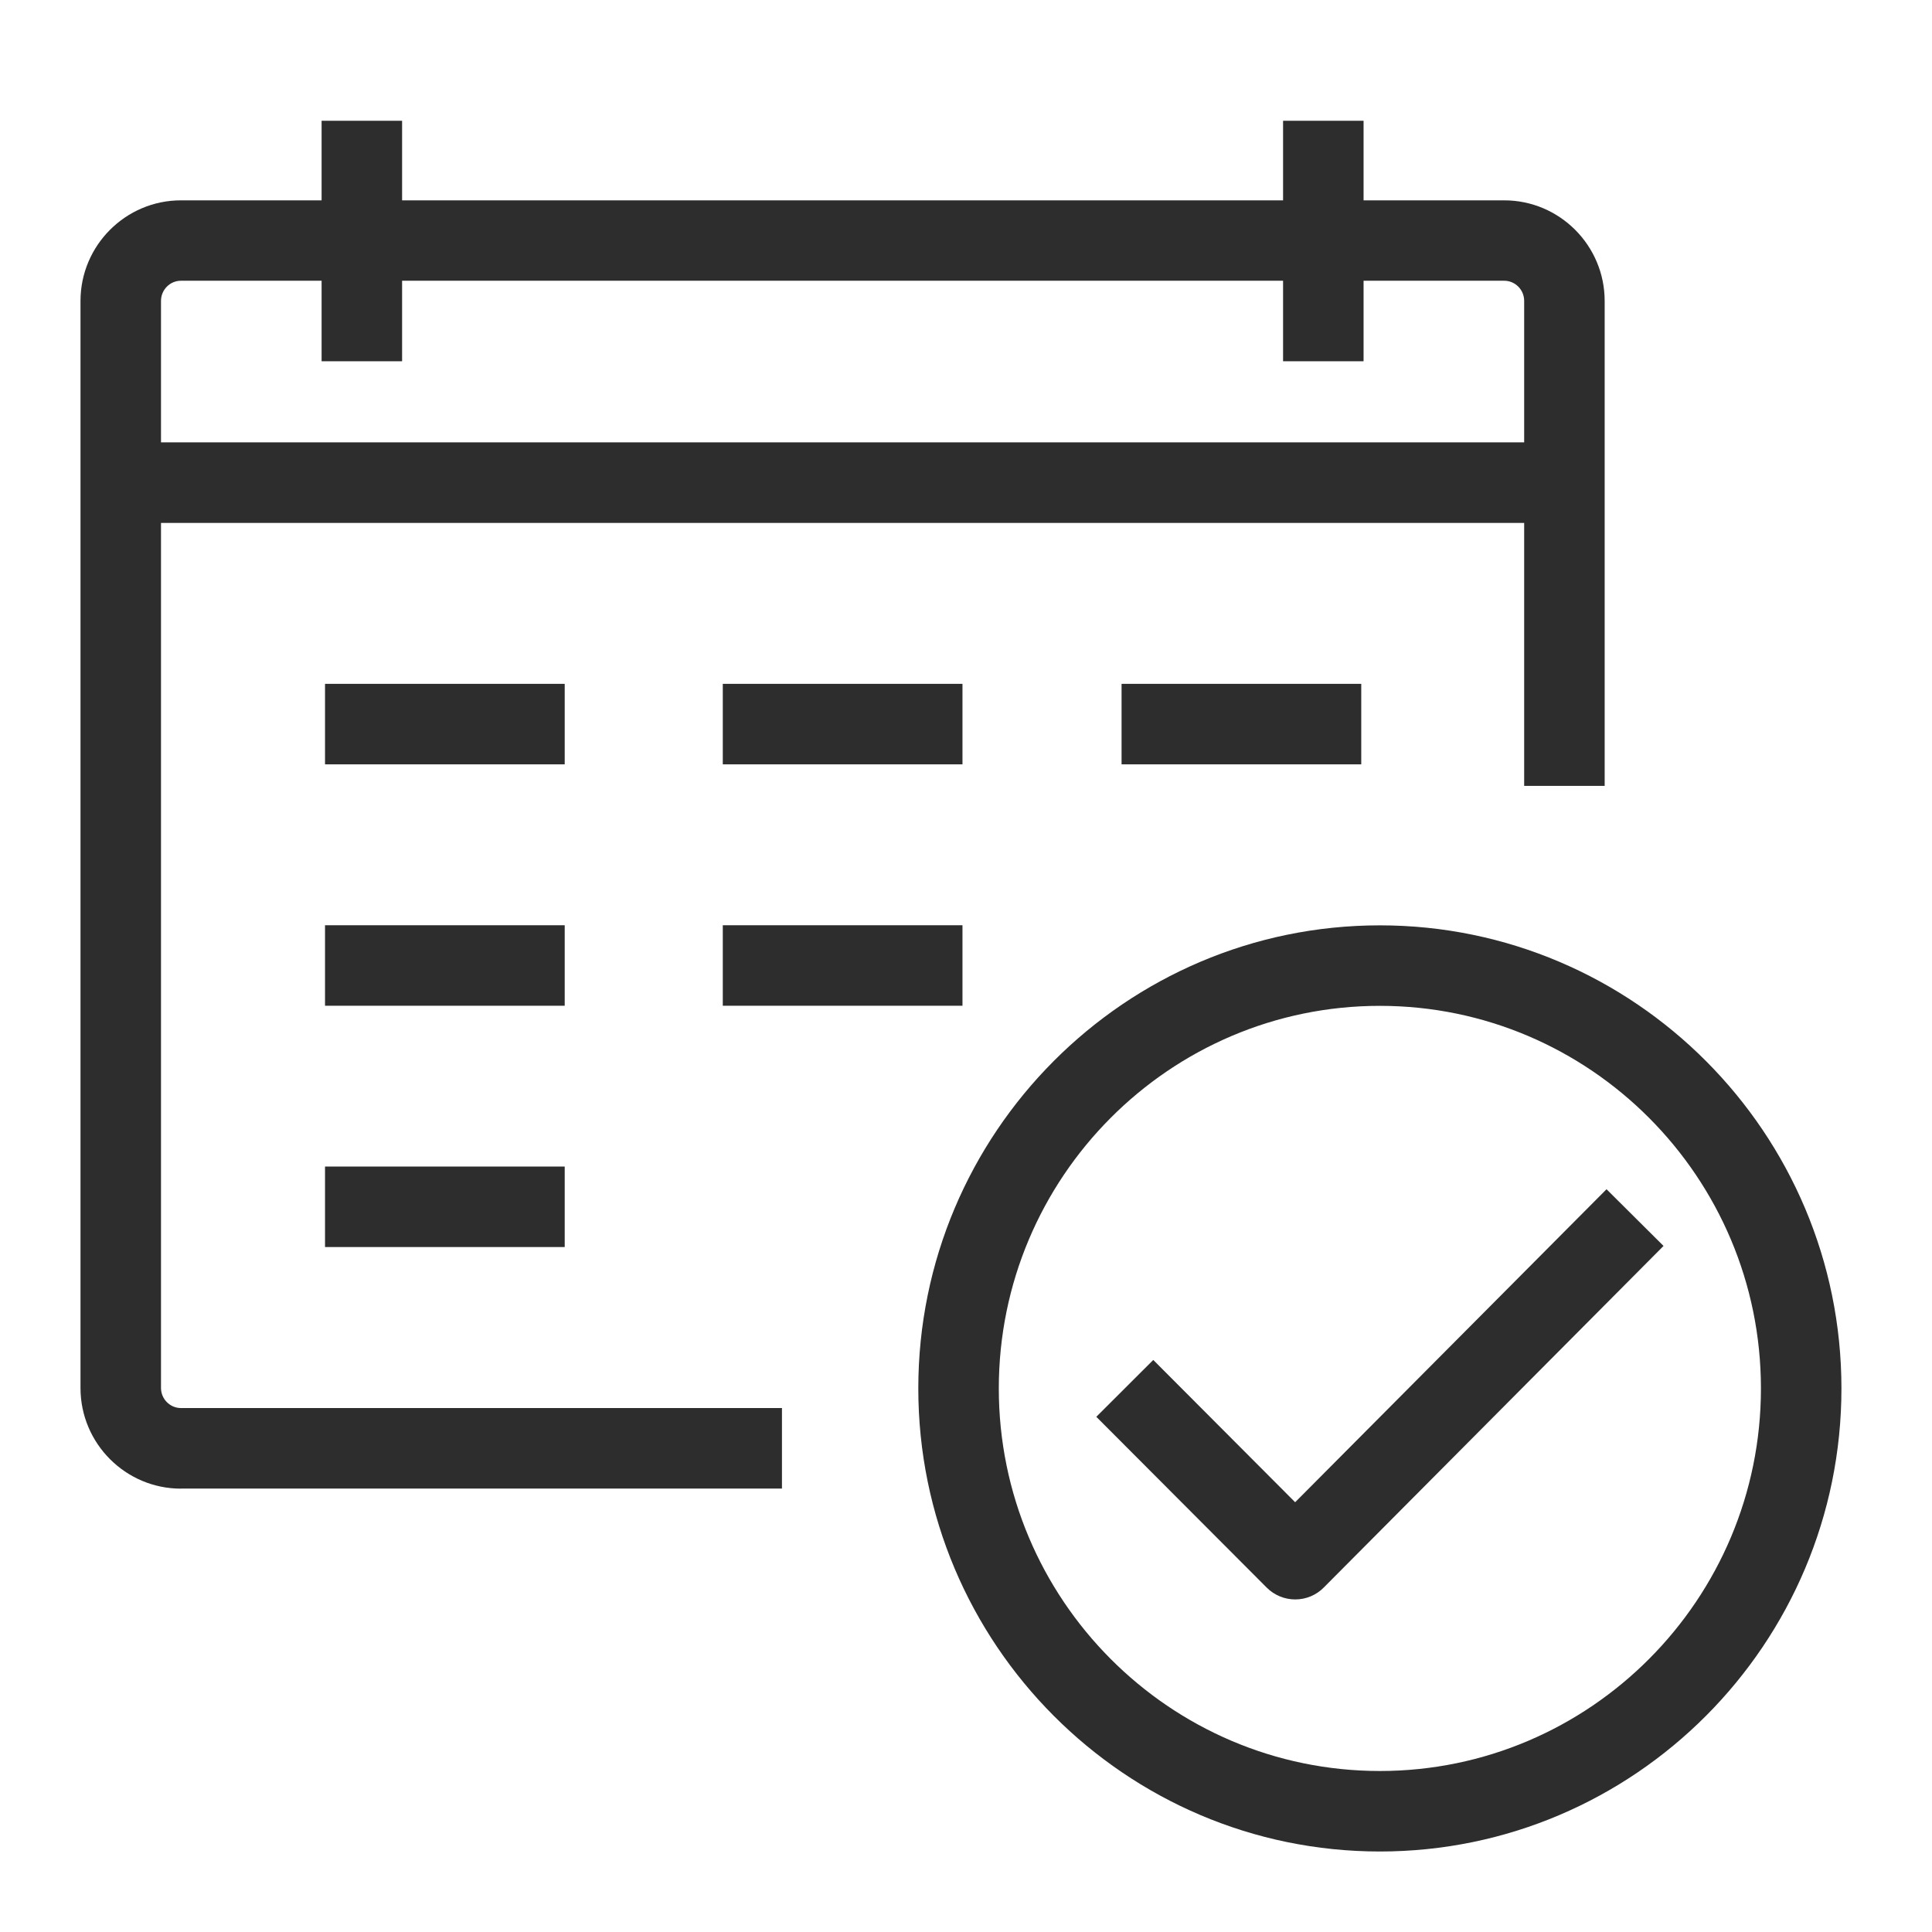 <?xml version="1.0" encoding="UTF-8"?><svg id="Ebene_1" xmlns="http://www.w3.org/2000/svg" viewBox="0 0 192 192"><title>Kommunikation</title>
<desc>Kalender</desc>
<defs><style>.cls-1{fill:none;}.cls-2{fill:#2d2d2d;}</style></defs><path class="cls-1" d="M151.47,29.91c0-1.1-.89-2-1.98-2h-13.98v8h-8v-8H39.96v8h-8v-8h-13.98c-1.09,0-1.98,.9-1.98,2v14.06H151.47v-14.06Z"/><path class="cls-1" d="M137.13,99.96c-20.88,0-37.87,17.05-37.87,38.02s16.99,38.02,37.87,38.02,37.87-17.05,37.87-38.02-16.99-38.02-37.87-38.02Zm-5.58,57.81c-.75,.75-1.77,1.18-2.83,1.18h0c-1.06,0-2.08-.42-2.83-1.17l-16.94-16.98,5.66-5.65,14.1,14.14,30.94-31.1,5.67,5.64-33.77,33.95Z"/><rect class="cls-2" x="71.83" y="67.96" width="23.82" height="8"/><path class="cls-2" d="M17.98,147.93h59.73v-8H17.98c-1.09,0-1.98-.9-1.98-2V51.97H151.47v26.13h8V29.91c0-5.51-4.48-10-9.98-10h-13.98v-7.91h-8v7.91H39.96v-7.91h-8v7.91h-13.98c-5.5,0-9.98,4.49-9.98,10v108.03c0,5.51,4.48,10,9.98,10Zm-1.98-118.03c0-1.1,.89-2,1.98-2h13.98v8h8v-8H127.51v8h8v-8h13.98c1.09,0,1.98,.9,1.98,2v14.06H16v-14.06Z"/><rect class="cls-2" x="111.46" y="67.96" width="23.82" height="8"/><rect class="cls-2" x="71.83" y="91.95" width="23.82" height="8"/><rect class="cls-2" x="32.3" y="91.95" width="23.82" height="8"/><rect class="cls-2" x="32.3" y="67.96" width="23.82" height="8"/><rect class="cls-2" x="32.3" y="115.93" width="23.82" height="8"/><path class="cls-2" d="M183,137.98c0-25.37-20.58-46.02-45.87-46.02s-45.87,20.64-45.87,46.02,20.58,46.02,45.87,46.02,45.87-20.64,45.87-46.02Zm-45.87,38.02c-20.88,0-37.87-17.05-37.87-38.02s16.99-38.02,37.87-38.02,37.87,17.05,37.87,38.02-16.99,38.02-37.87,38.02Z"/><path class="cls-2" d="M159.65,118.19l-30.94,31.1-14.1-14.14-5.66,5.65,16.94,16.98c.75,.75,1.77,1.17,2.83,1.17h0c1.06,0,2.08-.42,2.83-1.18l33.77-33.95-5.67-5.64Z"/></svg>